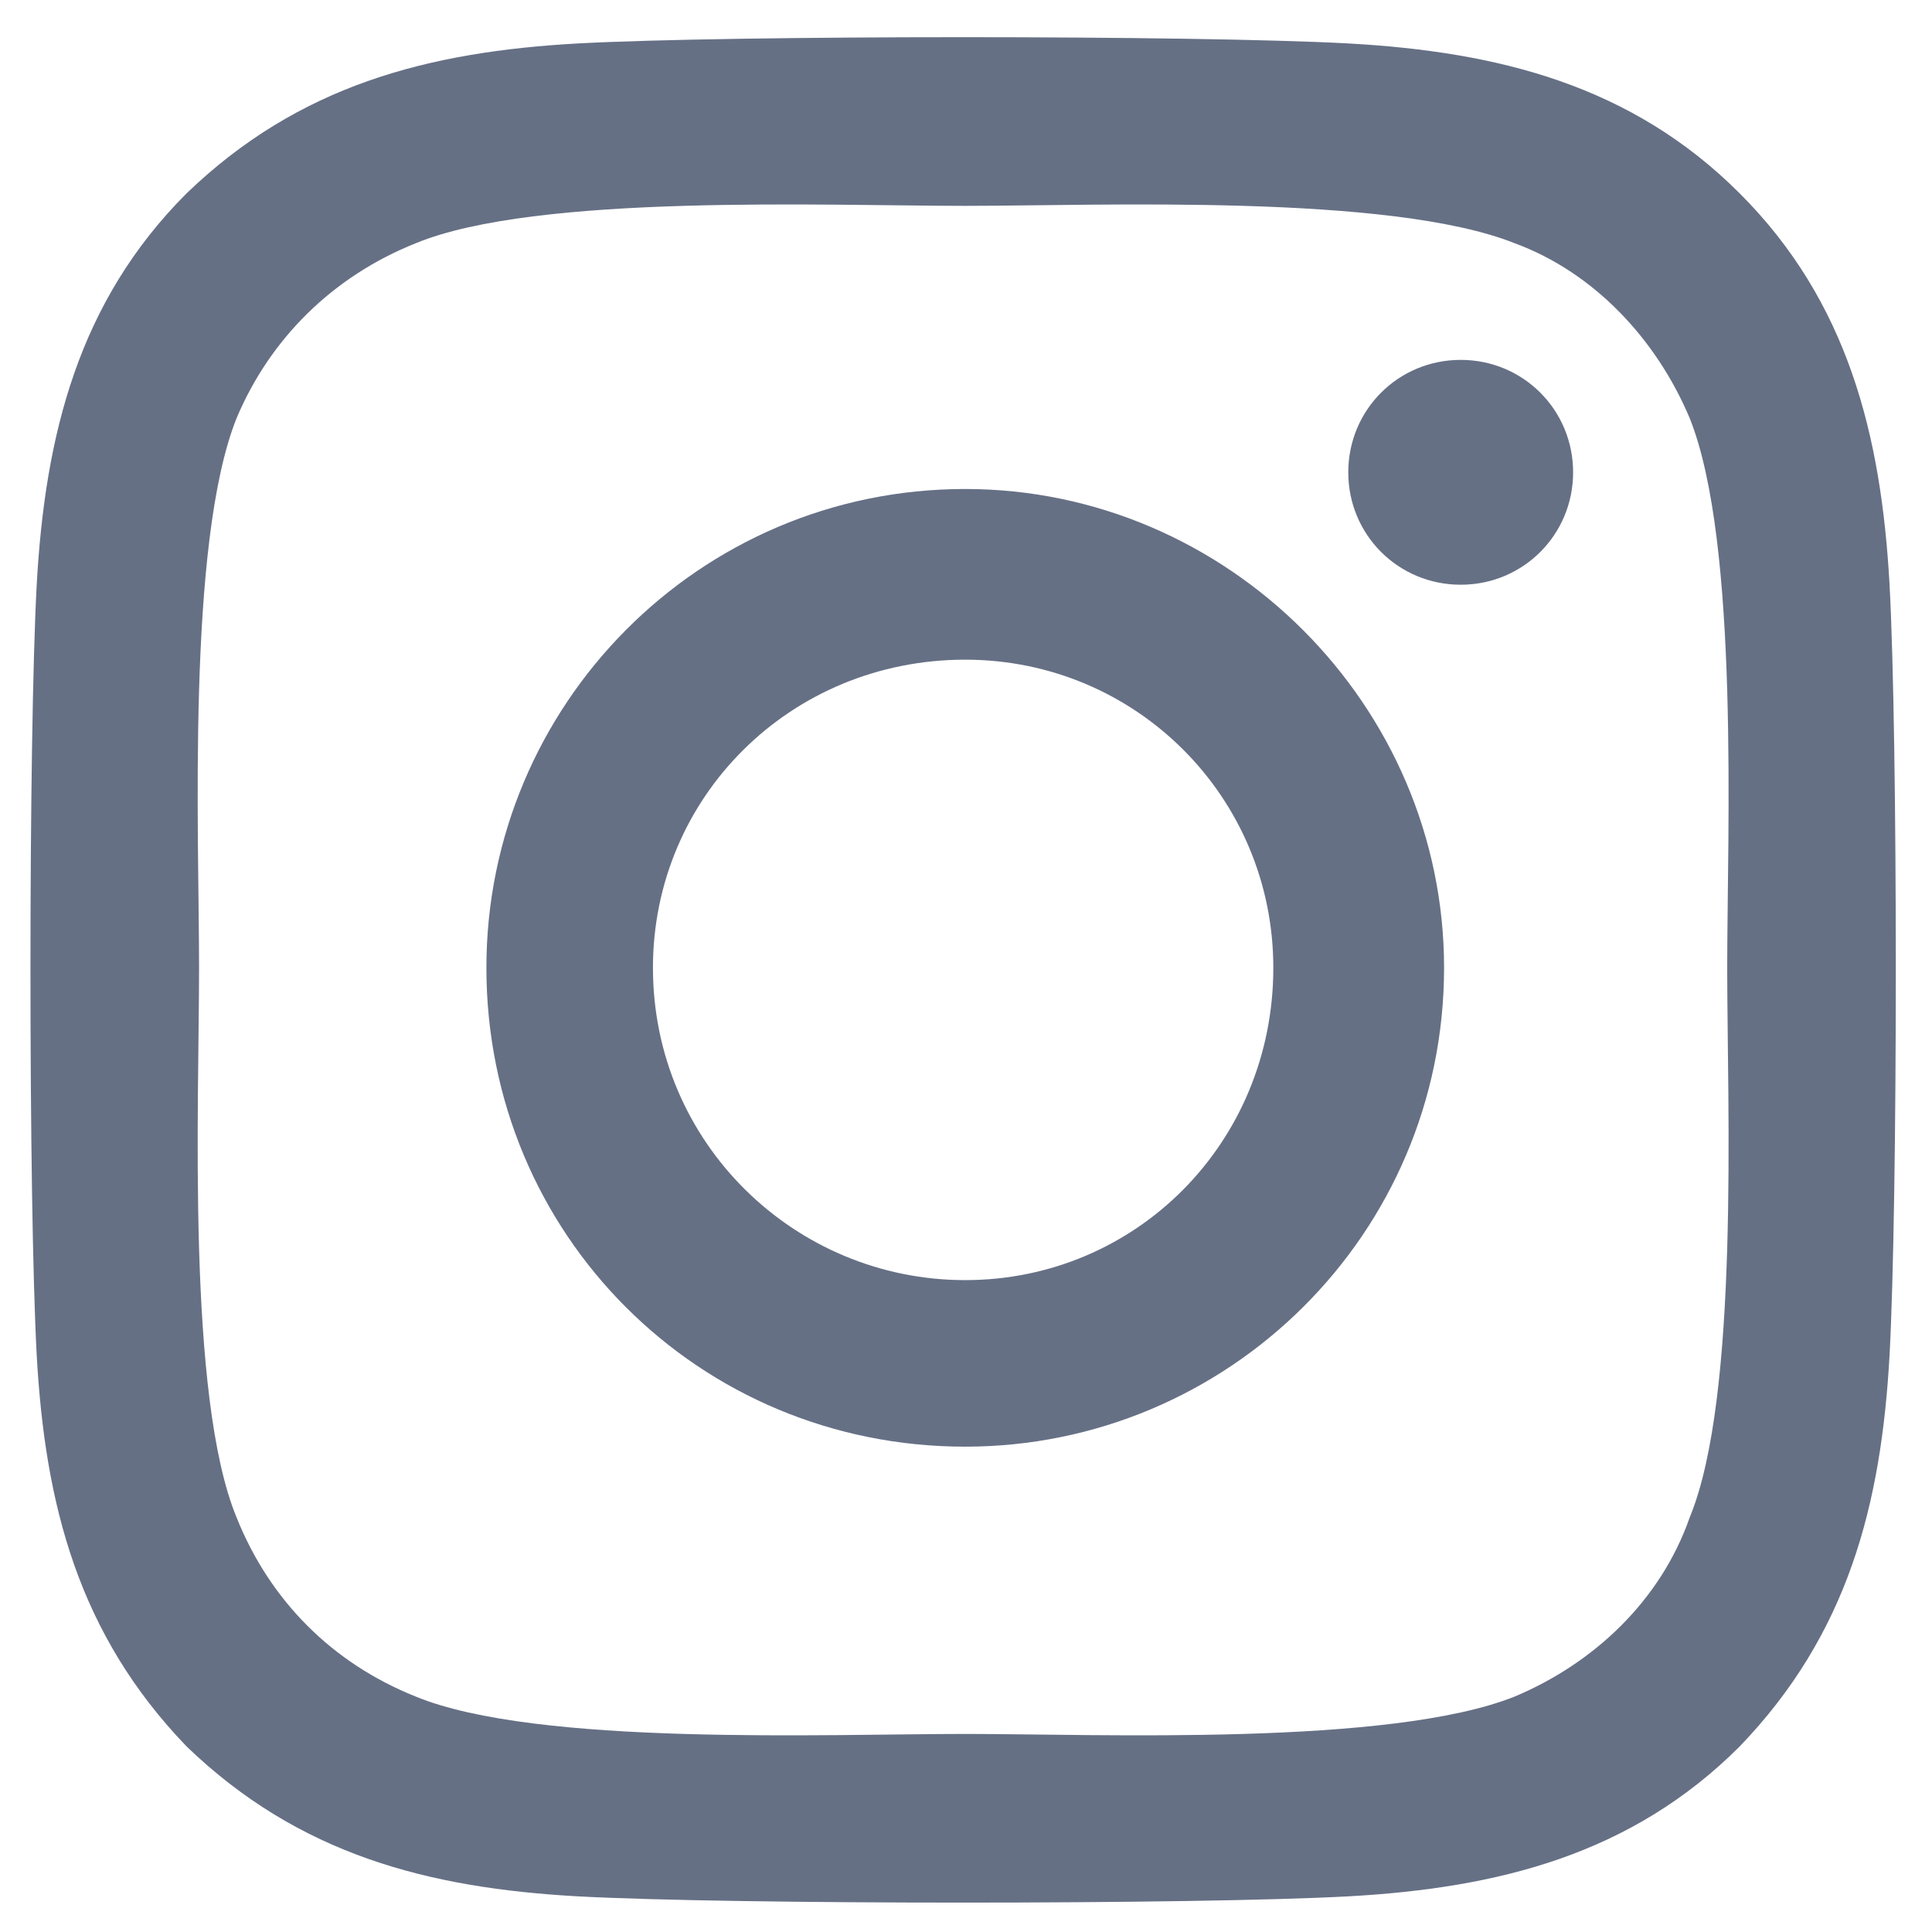 <svg width="29" height="29" viewBox="0 0 29 29" fill="none" xmlns="http://www.w3.org/2000/svg">
<path d="M14.488 7.34C18.426 7.34 21.676 10.59 21.676 14.527C21.676 18.527 18.426 21.715 14.488 21.715C10.488 21.715 7.301 18.527 7.301 14.527C7.301 10.59 10.488 7.34 14.488 7.34ZM14.488 19.215C17.051 19.215 19.113 17.152 19.113 14.527C19.113 11.965 17.051 9.902 14.488 9.902C11.863 9.902 9.801 11.965 9.801 14.527C9.801 17.152 11.926 19.215 14.488 19.215ZM23.613 7.09C23.613 6.152 22.863 5.402 21.926 5.402C20.988 5.402 20.238 6.152 20.238 7.09C20.238 8.027 20.988 8.777 21.926 8.777C22.863 8.777 23.613 8.027 23.613 7.09ZM28.363 8.777C28.488 11.09 28.488 18.027 28.363 20.34C28.238 22.59 27.738 24.527 26.113 26.215C24.488 27.84 22.488 28.34 20.238 28.465C17.926 28.59 10.988 28.59 8.676 28.465C6.426 28.34 4.488 27.84 2.801 26.215C1.176 24.527 0.676 22.59 0.551 20.34C0.426 18.027 0.426 11.09 0.551 8.777C0.676 6.527 1.176 4.527 2.801 2.902C4.488 1.277 6.426 0.777 8.676 0.652C10.988 0.527 17.926 0.527 20.238 0.652C22.488 0.777 24.488 1.277 26.113 2.902C27.738 4.527 28.238 6.527 28.363 8.777ZM25.363 22.777C26.113 20.965 25.926 16.59 25.926 14.527C25.926 12.527 26.113 8.152 25.363 6.277C24.863 5.09 23.926 4.09 22.738 3.652C20.863 2.902 16.488 3.09 14.488 3.09C12.426 3.09 8.051 2.902 6.238 3.652C4.988 4.152 4.051 5.09 3.551 6.277C2.801 8.152 2.988 12.527 2.988 14.527C2.988 16.59 2.801 20.965 3.551 22.777C4.051 24.027 4.988 24.965 6.238 25.465C8.051 26.215 12.426 26.027 14.488 26.027C16.488 26.027 20.863 26.215 22.738 25.465C23.926 24.965 24.926 24.027 25.363 22.777Z" fill="#667085"/>
</svg>
